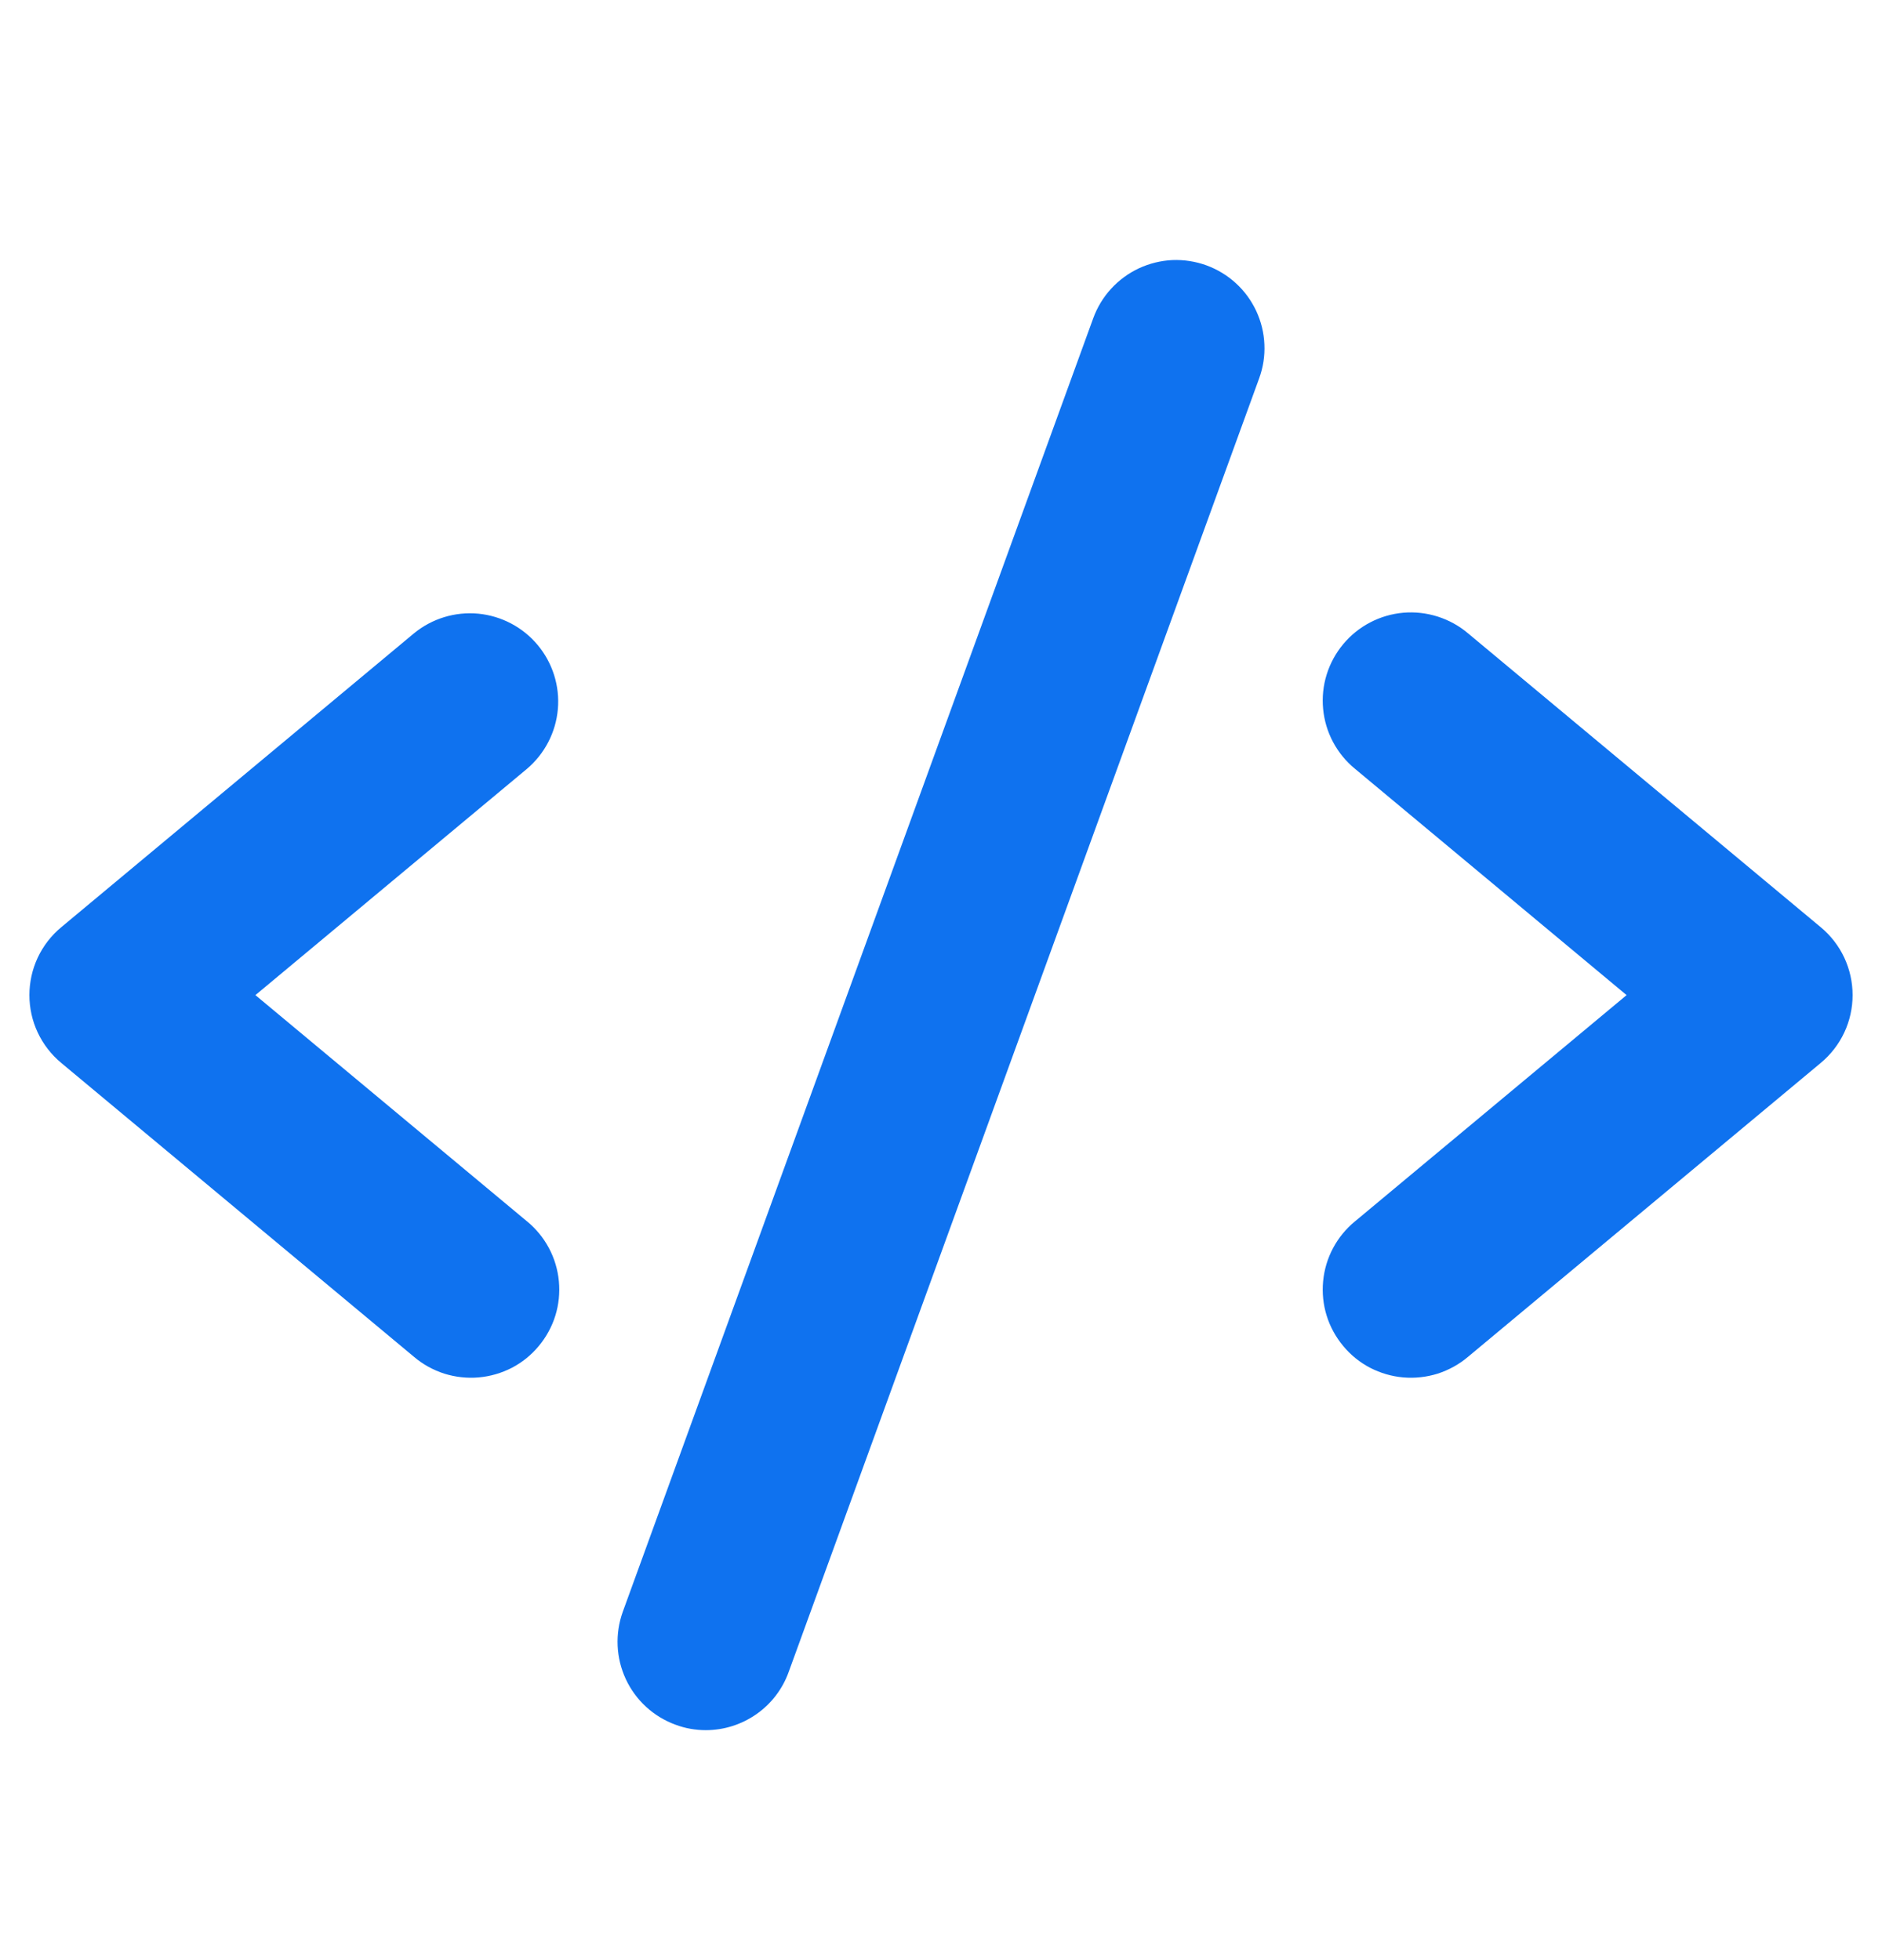 <svg width="24" height="25" viewBox="0 0 24 25" fill="none" xmlns="http://www.w3.org/2000/svg">
<path d="M6.72 9.806L3.257 12.692L6.72 15.577C6.835 15.671 6.93 15.787 7 15.918C7.07 16.049 7.113 16.193 7.127 16.341C7.141 16.489 7.126 16.638 7.082 16.78C7.038 16.922 6.966 17.053 6.871 17.167C6.776 17.282 6.66 17.376 6.528 17.445C6.396 17.513 6.252 17.555 6.104 17.568C5.957 17.581 5.808 17.564 5.666 17.52C5.524 17.474 5.393 17.402 5.28 17.306L0.78 13.556C0.653 13.45 0.551 13.318 0.481 13.169C0.411 13.02 0.375 12.857 0.375 12.692C0.375 12.527 0.411 12.364 0.481 12.214C0.551 12.065 0.653 11.933 0.78 11.827L5.28 8.077C5.51 7.889 5.804 7.799 6.1 7.827C6.395 7.856 6.667 7.999 6.857 8.227C7.047 8.455 7.14 8.749 7.114 9.045C7.088 9.341 6.946 9.614 6.72 9.806ZM23.22 11.827L18.72 8.077C18.607 7.981 18.475 7.909 18.334 7.864C18.192 7.819 18.043 7.802 17.895 7.815C17.747 7.828 17.604 7.87 17.472 7.939C17.34 8.008 17.224 8.102 17.129 8.216C17.034 8.33 16.962 8.462 16.918 8.604C16.874 8.745 16.859 8.895 16.873 9.042C16.887 9.19 16.93 9.334 17 9.465C17.07 9.596 17.165 9.712 17.28 9.806L20.743 12.692L17.28 15.577C17.165 15.671 17.07 15.787 17 15.918C16.93 16.049 16.887 16.193 16.873 16.341C16.859 16.489 16.874 16.638 16.918 16.78C16.962 16.922 17.034 17.053 17.129 17.167C17.224 17.282 17.34 17.376 17.472 17.445C17.604 17.513 17.747 17.555 17.895 17.568C18.043 17.581 18.192 17.564 18.334 17.52C18.475 17.474 18.607 17.402 18.72 17.306L23.22 13.556C23.347 13.45 23.449 13.318 23.519 13.169C23.589 13.02 23.625 12.857 23.625 12.692C23.625 12.527 23.589 12.364 23.519 12.214C23.449 12.065 23.347 11.933 23.22 11.827ZM15.384 3.384C15.245 3.334 15.098 3.311 14.95 3.317C14.803 3.324 14.658 3.36 14.524 3.422C14.39 3.485 14.27 3.573 14.17 3.682C14.07 3.791 13.993 3.918 13.942 4.057L7.942 20.557C7.841 20.838 7.855 21.147 7.981 21.417C8.107 21.687 8.335 21.896 8.616 21.998C8.739 22.044 8.869 22.067 9 22.067C9.231 22.067 9.456 21.996 9.646 21.863C9.835 21.731 9.979 21.543 10.057 21.326L16.057 4.826C16.108 4.687 16.131 4.54 16.124 4.392C16.118 4.244 16.082 4.1 16.02 3.966C15.957 3.832 15.869 3.711 15.76 3.612C15.651 3.512 15.523 3.435 15.384 3.384Z" fill="#0F72EF"/>
</svg>
